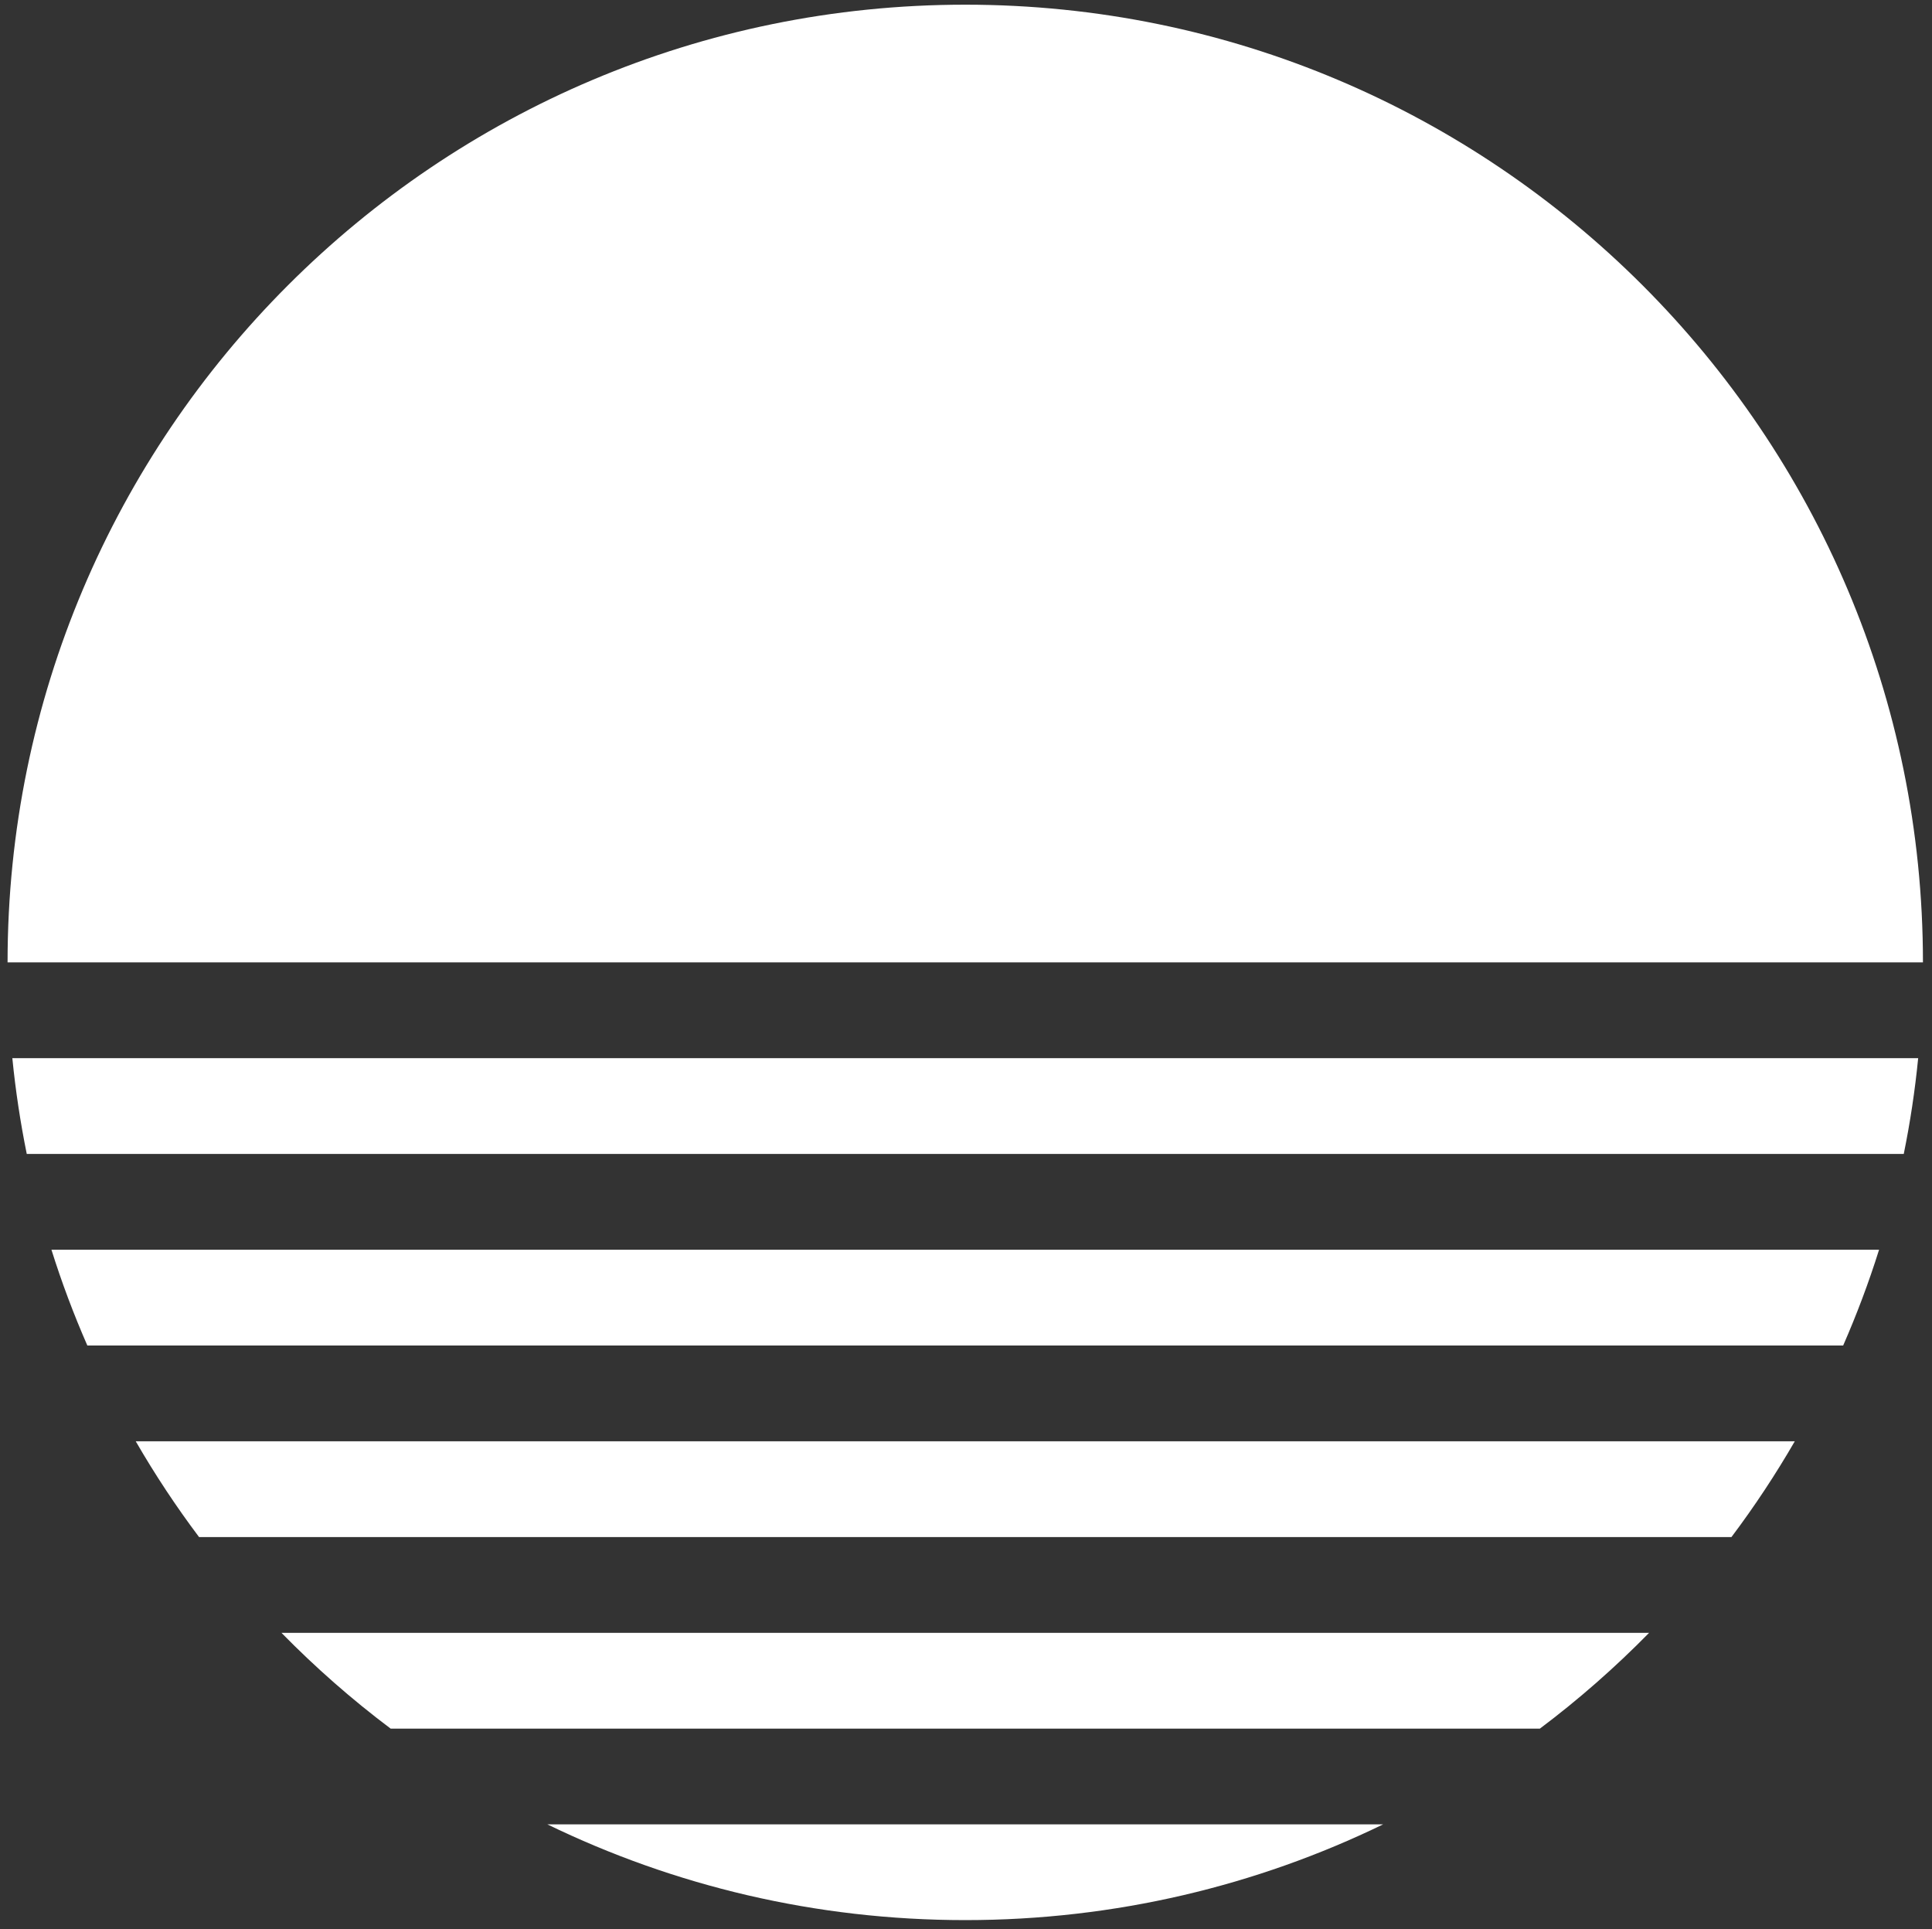 <?xml version="1.0" encoding="UTF-8"?>
<svg id="Ebene_1" data-name="Ebene 1" xmlns="http://www.w3.org/2000/svg" version="1.1" viewBox="0 0 428.89 428.28">
  <rect x="0" y="0" width="428.89" height="428.28" fill="#333333" stroke="none"/>
  <defs>
    <style>
      .cls-1 {
        fill: #fff;
        stroke-width: 0px;
      }
    </style>
  </defs>
  <g>
    <path class="cls-1" d="M86.72,383.72h255.13c8.61-6.47,16.71-13.59,24.24-21.26H62.48c7.53,7.67,15.62,14.79,24.24,21.26"/>
    <path class="cls-1" d="M44.2,341.2h340.17c5.1-6.78,9.79-13.88,14.06-21.26H30.13c4.27,7.38,8.96,14.48,14.06,21.26"/>
    <path class="cls-1" d="M19.39,298.68h389.78c3.02-6.91,5.69-14,7.97-21.26H11.42c2.28,7.27,4.95,14.36,7.97,21.26"/>
    <path class="cls-1" d="M2.74,234.9c.71,7.2,1.79,14.29,3.2,21.26h416.68c1.42-6.97,2.49-14.06,3.2-21.26H2.74Z"/>
    <path class="cls-1" d="M214.28,426.23c33.26,0,64.73-7.64,92.76-21.25H121.52c28.04,13.61,59.5,21.25,92.76,21.25"/>
  </g>
  <path class="cls-1" d="M426.88,213.63C426.88,96.22,331.7,1.04,214.28,1.04S1.68,96.22,1.68,213.63"/>
</svg>